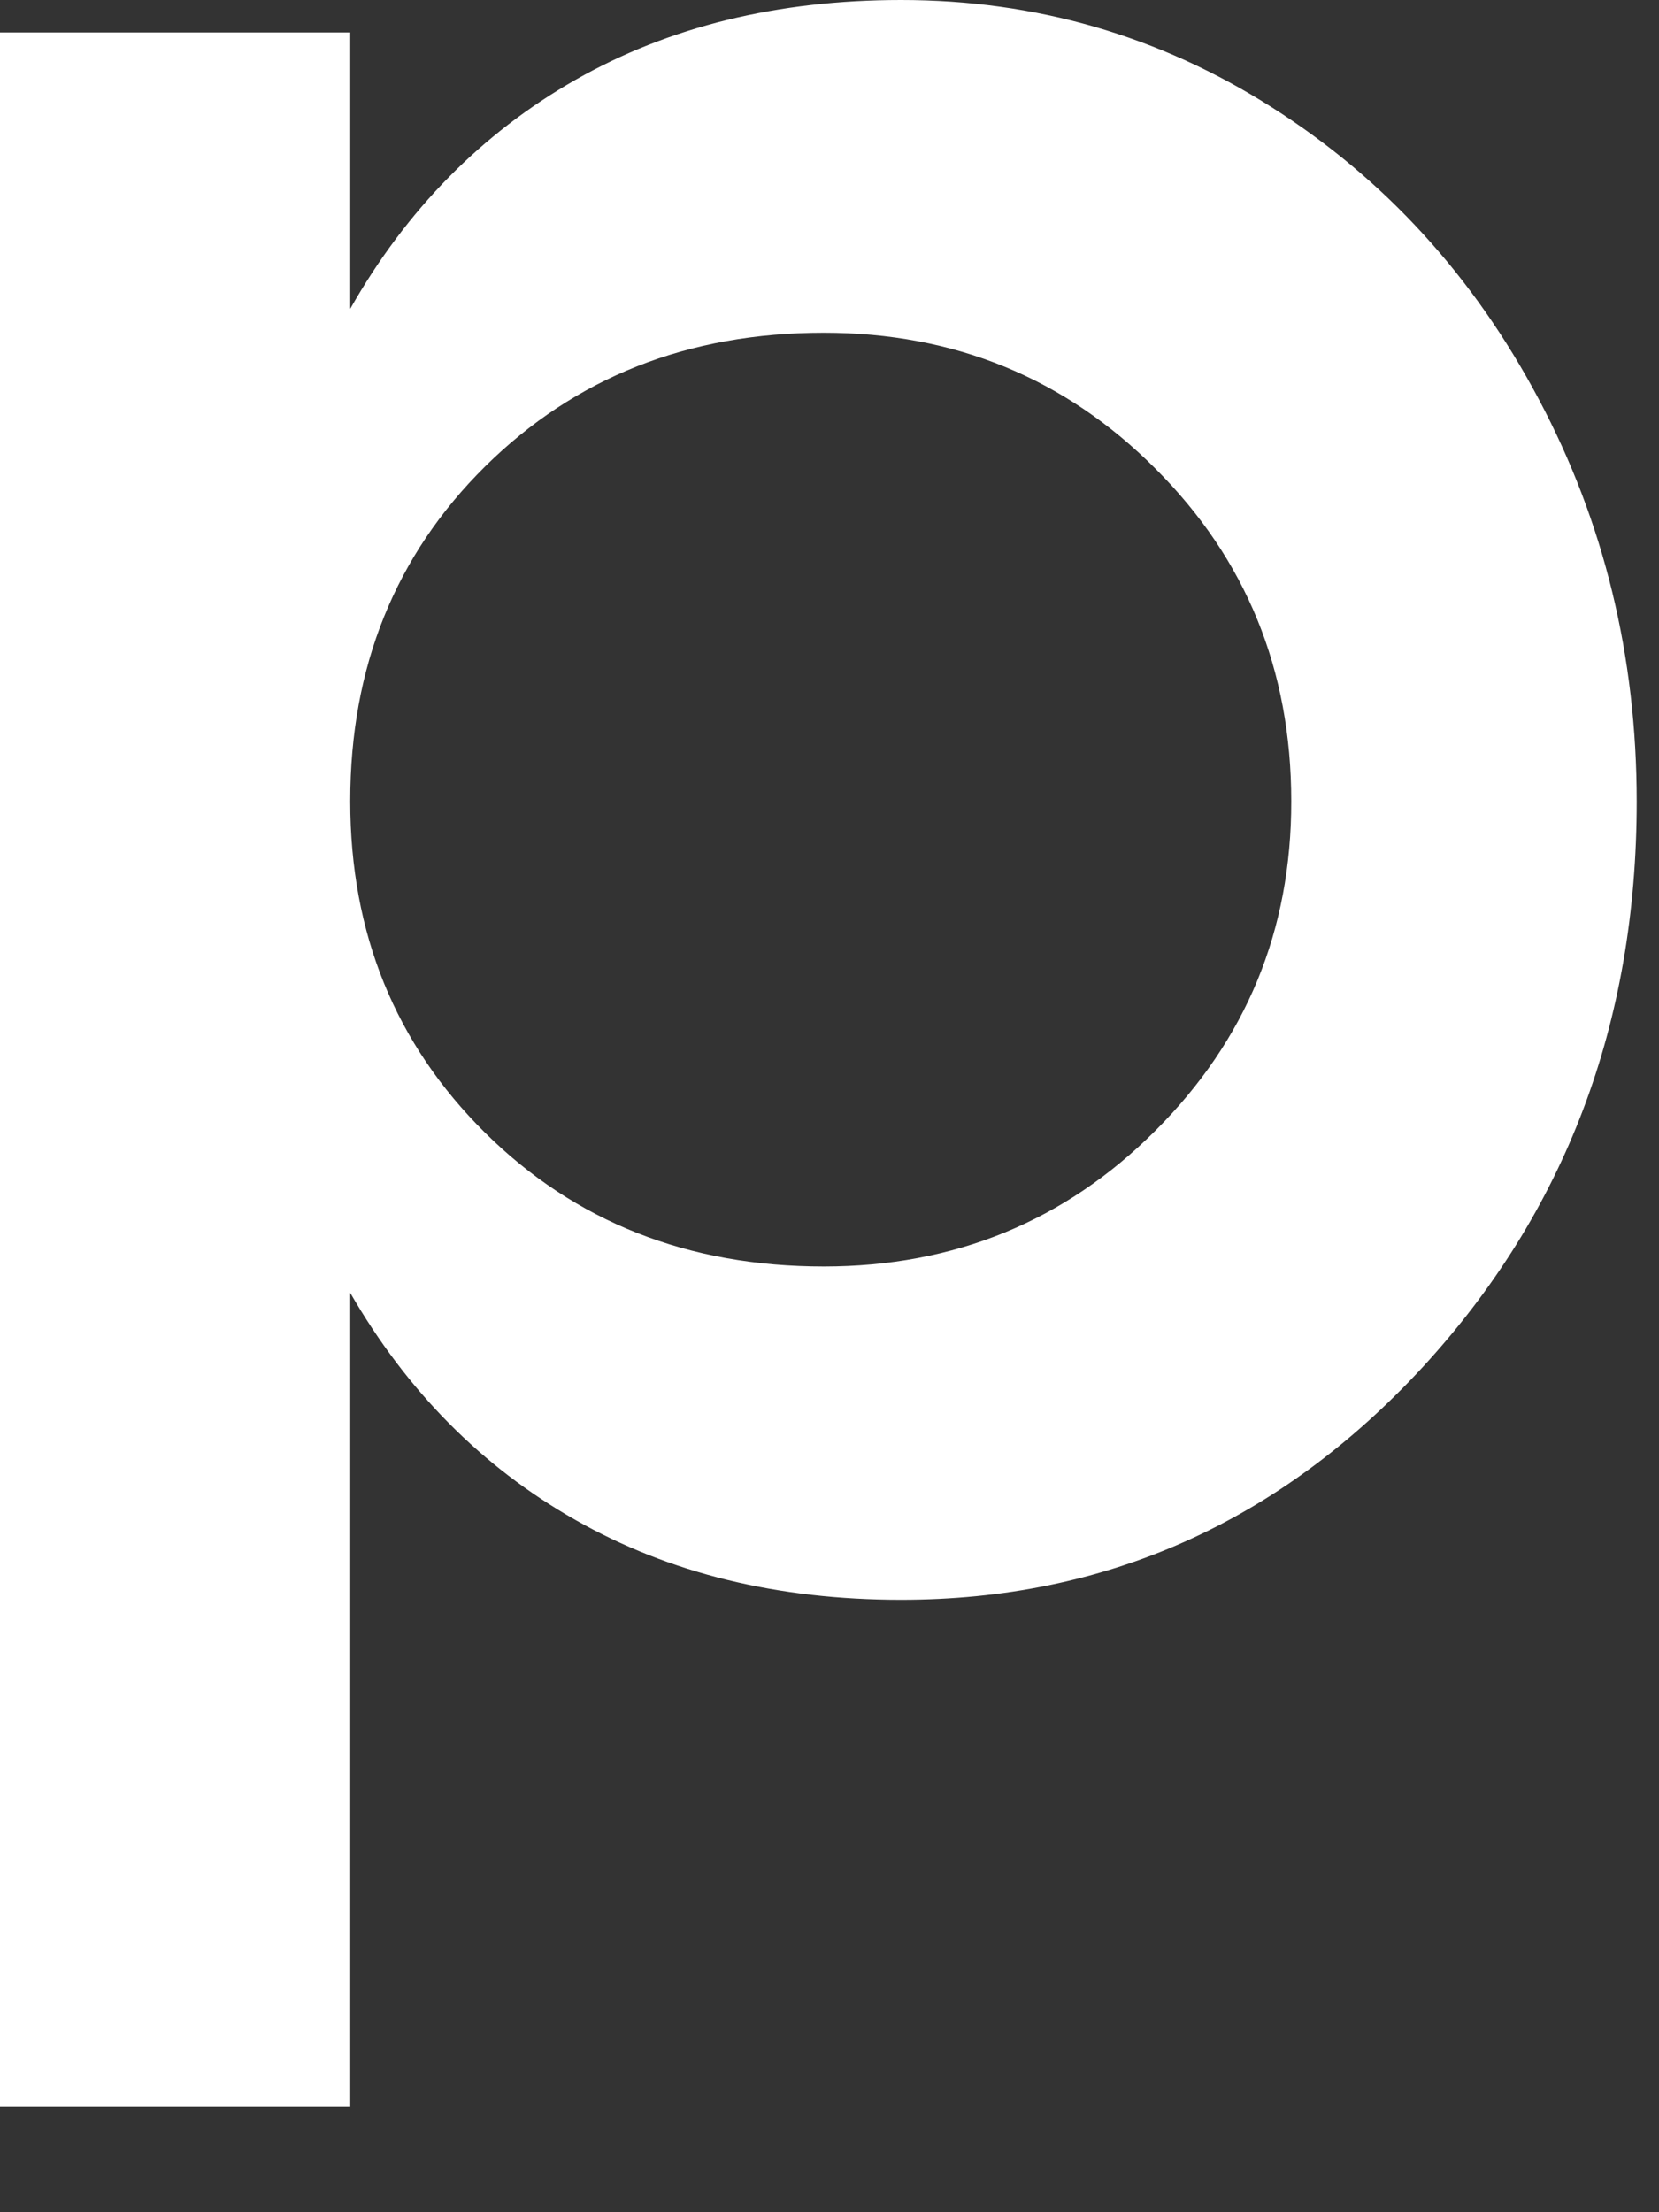 <?xml version="1.0" encoding="utf-8"?>
<svg xmlns="http://www.w3.org/2000/svg" fill="none" height="100%" overflow="visible" preserveAspectRatio="none" style="display: block;" viewBox="0 0 9 12" width="100%">
<rect x="0" y="0" width="9" height="12" fill="#333333" stroke="none"/>
<path d="M6.901 0.583C6.29 0.194 5.619 0 4.888 0C4.219 0 3.629 0.144 3.122 0.433C2.614 0.723 2.206 1.136 1.9 1.675V0.176H0V11.426H1.9V7.013C2.207 7.545 2.614 7.957 3.122 8.245C3.63 8.534 4.219 8.678 4.888 8.678C5.998 8.678 6.941 8.257 7.717 7.417C8.492 6.575 8.879 5.552 8.879 4.348C8.879 3.559 8.702 2.832 8.348 2.166C7.994 1.499 7.512 0.971 6.901 0.583ZM6.268 6.133C5.778 6.624 5.178 6.87 4.469 6.87C3.733 6.87 3.12 6.628 2.632 6.145C2.144 5.662 1.9 5.062 1.9 4.346C1.9 3.618 2.144 3.013 2.632 2.53C3.121 2.047 3.733 1.805 4.469 1.805C5.178 1.805 5.778 2.051 6.268 2.542C6.76 3.033 7.005 3.634 7.005 4.346C7.006 5.047 6.76 5.642 6.268 6.133Z" fill="white" id="Vector" style="fill:white;fill-opacity:1;"/>
</svg>